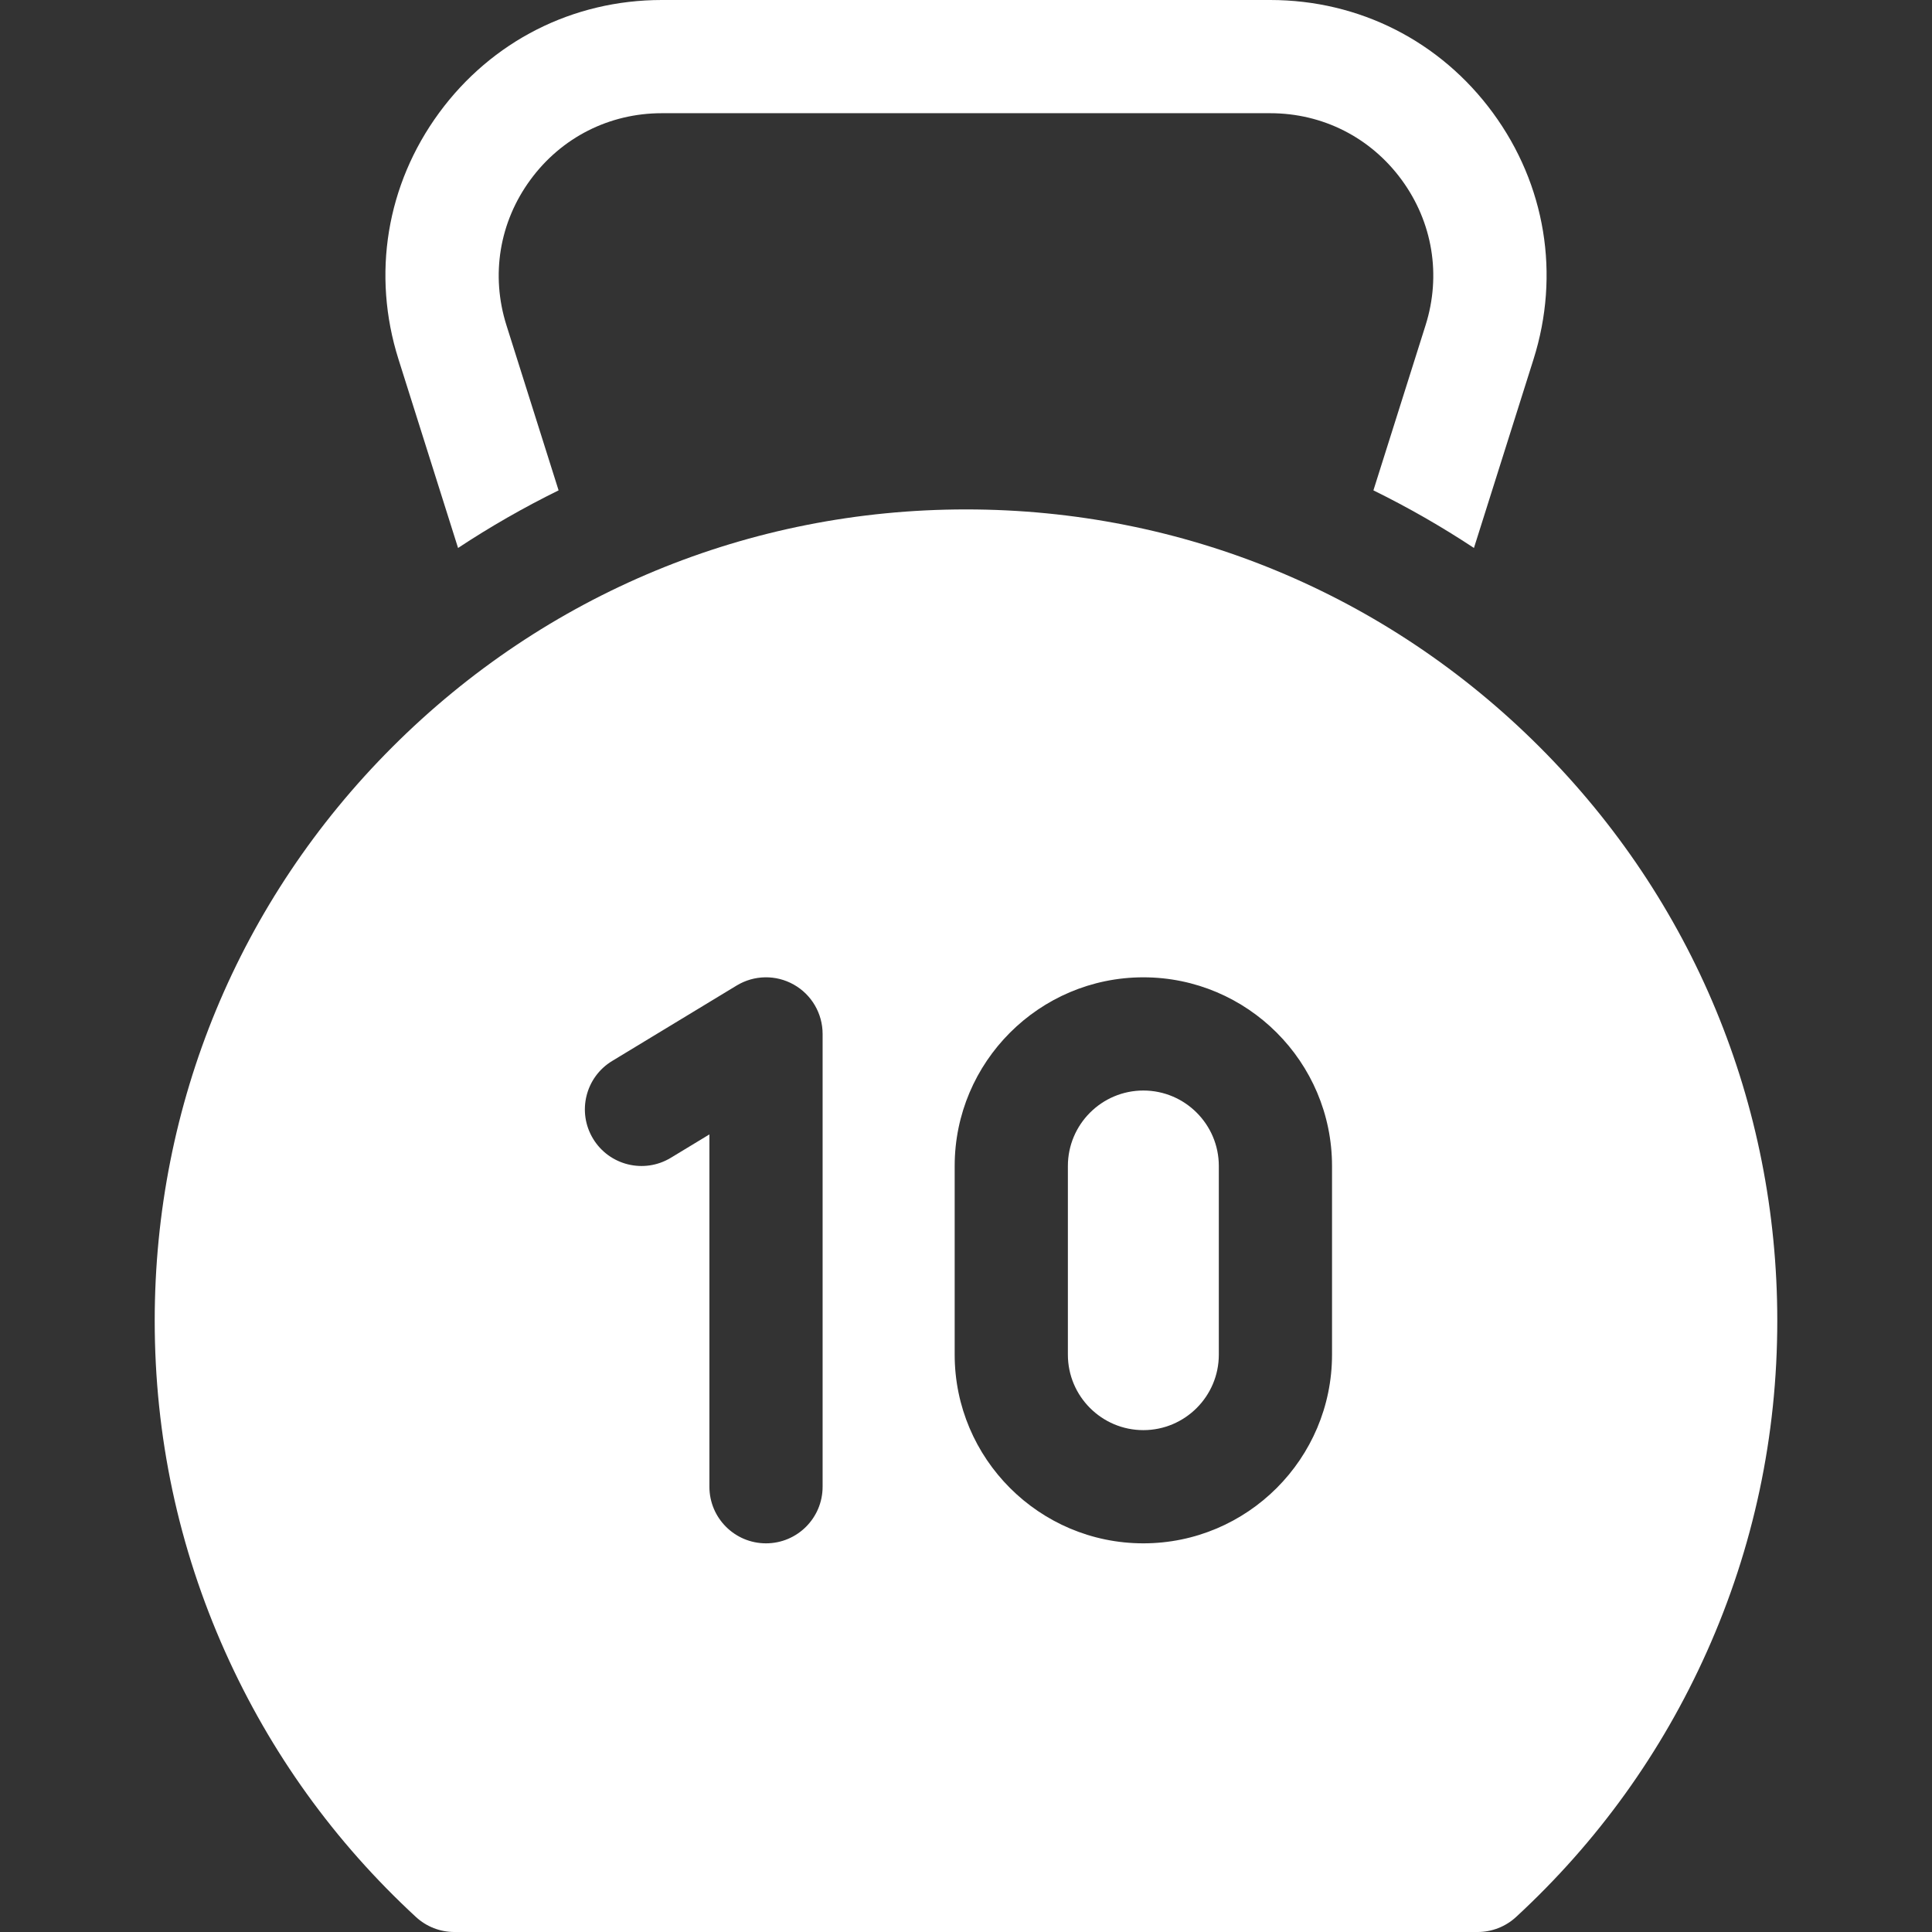 <?xml version="1.0" encoding="UTF-8"?> <svg xmlns="http://www.w3.org/2000/svg" height="512px" viewBox="-41 0 512 512" width="512px"><rect x="-41" y="0" width="512" height="512" fill="#333333" stroke="none"/> <g> <path d="m262 289c-11.027 0-20 8.973-20 20v50c0 11.027 8.973 20 20 20s20-8.973 20-20v-50c0-11.027-8.973-20-20-20zm0 0" data-original="#000000" class="active-path" data-old_color="#000000" fill="#FFFFFF"></path> <path d="m367.027 197.973c-40.605-40.609-94.598-62.973-152.027-62.973s-111.422 22.363-152.027 62.973c-40.609 40.605-62.973 94.598-62.973 152.027 0 30.539 6.277 60.055 18.66 87.723 11.957 26.715 28.973 50.367 50.57 70.301 2.77 2.555 6.402 3.977 10.172 3.977h271.195c3.77 0 7.398-1.422 10.172-3.977 21.598-19.934 38.613-43.586 50.566-70.301 12.387-27.668 18.664-57.184 18.664-87.723 0-57.43-22.363-111.422-62.973-152.027zm-190.027 196.027c0 8.285-6.715 15-15 15s-15-6.715-15-15v-93.367l-10.227 6.195c-7.082 4.293-16.309 2.031-20.602-5.055-4.293-7.086-2.031-16.309 5.055-20.602l33-20c4.629-2.809 10.414-2.902 15.133-.242 4.723 2.66 7.641 7.656 7.641 13.07zm135-35c0 27.57-22.43 50-50 50s-50-22.43-50-50v-50c0-27.57 22.43-50 50-50s50 22.43 50 50zm0 0" data-original="#000000" class="active-path" data-old_color="#000000" fill="#FFFFFF"></path> <path d="m80.391 145.215c8.578-5.664 17.473-10.754 26.641-15.262l-13.824-43.773c-4.188-13.266-1.875-27.309 6.348-38.523 8.223-11.223 20.914-17.656 34.824-17.656h161.242c13.91 0 26.602 6.434 34.824 17.652 8.223 11.219 10.535 25.262 6.348 38.523l-13.824 43.777c9.168 4.508 18.062 9.598 26.641 15.262l15.789-50.004c7.102-22.48 3.18-46.277-10.754-65.293-13.938-19.012-35.449-29.918-59.023-29.918h-161.242c-23.574 0-45.086 10.906-59.023 29.918-13.934 19.016-17.855 42.812-10.754 65.293zm0 0" data-original="#000000" class="active-path" data-old_color="#000000" fill="#FFFFFF"></path> </g> </svg> 